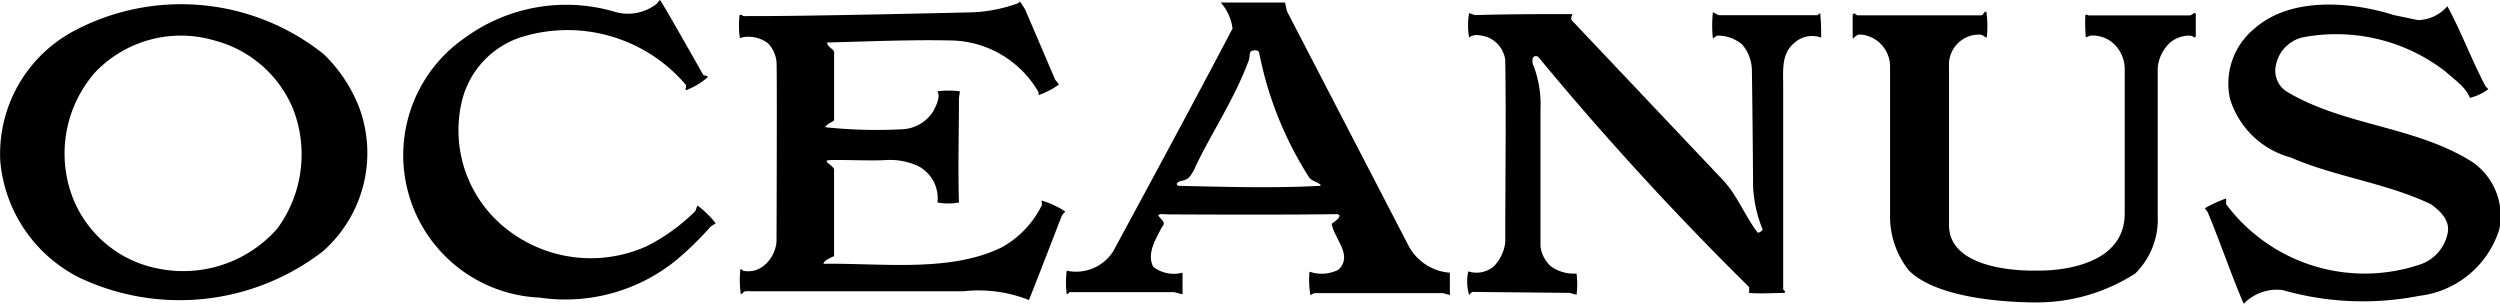 <svg xmlns="http://www.w3.org/2000/svg" width="72.138" height="8.769" viewBox="0 0 72.138 8.769">
  <g id="グループ_3930" data-name="グループ 3930" transform="translate(0 -0.001)">
    <path id="パス_473" data-name="パス 473" d="M159.022,476.27c.021.034.12.012.135.068a2.059,2.059,0,0,1-.624.376c-.054,0,.032-.121-.018-.162a4.48,4.48,0,0,0-4.783-1.354,2.576,2.576,0,0,0-1.689,1.913,3.62,3.62,0,0,0,1.294,3.6,3.928,3.928,0,0,0,4.051.509,5.518,5.518,0,0,0,1.407-1.014c.029-.057.04-.129.069-.158a2.654,2.654,0,0,1,.519.507c-.044.04-.11.066-.155.107a8.873,8.873,0,0,1-.984.959A5.074,5.074,0,0,1,154.3,482.7a4.113,4.113,0,0,1-2.146-7.5,4.958,4.958,0,0,1,4.277-.759,1.347,1.347,0,0,0,1.26-.225s.069-.1.085-.1C157.812,474.123,159,476.23,159.022,476.27Z" transform="translate(-138.733 -474.112)"/>
    <path id="パス_474" data-name="パス 474" d="M218.5,476.645l.111.143a2.348,2.348,0,0,1-.589.306v-.083a2.973,2.973,0,0,0-2.5-1.494c-1.209-.027-2.417.03-3.6.058,0,.114.142.169.2.253v2c-.083.054-.223.11-.252.192a13.876,13.876,0,0,0,2.194.06,1.114,1.114,0,0,0,.928-.536c.083-.167.2-.392.113-.561a2.63,2.63,0,0,1,.647,0l-.027.2c0,1.014-.031,2.028,0,3.009a1.682,1.682,0,0,1-.62,0,1.048,1.048,0,0,0-.536-1.04,1.925,1.925,0,0,0-.99-.182c-.562.027-1.664-.038-1.673.021s.215.171.215.247v2.5c-.112.06-.282.113-.307.223,1.688-.024,3.655.257,5.146-.475a2.806,2.806,0,0,0,1.153-1.208c.02-.075-.012-.06,0-.143a2.665,2.665,0,0,1,.674.312c0,.038-.066.048-.112.17s-.616,1.6-.93,2.39a3.928,3.928,0,0,0-1.882-.254l-6.175,0s-.149-.008-.173.019-.049.069-.087.057a2.983,2.983,0,0,1-.014-.674s0-.041.019-.041.054.044.078.05a.708.708,0,0,0,.55-.123,1,1,0,0,0,.4-.725c0-.191.018-4.891,0-5.174a.9.9,0,0,0-.247-.545.943.943,0,0,0-.767-.165.031.031,0,0,1-.046.008,2.679,2.679,0,0,1-.008-.649.04.04,0,0,1,.042-.014c.012,0,.063.035.079.035.059.006.116,0,.221,0,1.385.013,6.407-.108,6.407-.108a4.466,4.466,0,0,0,1.267-.253l.082-.055.142.222Z" transform="translate(-188.054 -474.348)"/>
    <path id="パス_475" data-name="パス 475" d="M474.719,475.386a1.153,1.153,0,0,0,.845-.4c.4.732.7,1.549,1.1,2.307l.082.086a1.518,1.518,0,0,1-.532.252c-.113-.309-.454-.533-.7-.758a5.145,5.145,0,0,0-4.137-.986,1.021,1.021,0,0,0-.757.788.713.713,0,0,0,.333.789c1.664.983,3.714.983,5.349,2.027a1.894,1.894,0,0,1,.758,1.941,2.758,2.758,0,0,1-2.309,1.911,8.422,8.422,0,0,1-3.937-.166,1.324,1.324,0,0,0-1.126.395c-.365-.846-.676-1.774-1.04-2.646l-.082-.112a3.84,3.84,0,0,1,.615-.282v.168a4.994,4.994,0,0,0,5.57,1.746,1.2,1.2,0,0,0,.819-.9c.085-.364-.2-.647-.479-.847-1.3-.619-2.757-.786-4.052-1.351a2.516,2.516,0,0,1-1.746-1.686,2.046,2.046,0,0,1,.7-2.027c1.043-.929,2.789-.786,4.023-.395Z" transform="translate(-404.945 -474.805)"/>
    <path id="パス_476" data-name="パス 476" d="M348.3,476.365l.086-.058a6.5,6.5,0,0,1,.026.705.757.757,0,0,0-.759.141c-.391.311-.336.789-.336,1.213v5.9c0,.03.057.058.057.086l-.026.028c-.342,0-.677.028-1.013,0v-.169a88.93,88.93,0,0,1-6.084-6.64.106.106,0,0,0-.137,0c-.053.04-.029.235,0,.254a3.155,3.155,0,0,1,.2,1.266v3.941a.925.925,0,0,0,.309.588,1.153,1.153,0,0,0,.731.2,2.358,2.358,0,0,1,0,.614l-.2-.056-2.812-.028-.088.084a1.359,1.359,0,0,1-.024-.676.777.777,0,0,0,.731-.139,1.19,1.19,0,0,0,.336-.7c0-1.689.028-3.545,0-5.261a.819.819,0,0,0-.566-.677c-.179-.041-.334-.083-.477.029a2.1,2.1,0,0,1,0-.705l.17.058c.932-.029,1.887-.029,2.813-.029,0,.029-.083.144,0,.2l4.391,4.641c.393.453.59.988.954,1.465.058,0,.087-.028.145-.083a3.754,3.754,0,0,1-.279-1.268c0-.535-.027-3.066-.034-3.32a1.169,1.169,0,0,0-.282-.76,1.092,1.092,0,0,0-.731-.254c-.026.028-.084.057-.112.085a3.559,3.559,0,0,1,0-.759l.169.084Z" transform="translate(-295.863 -475.926)"/>
    <path id="パス_477" data-name="パス 477" d="M277.083,481.544l-3.488-6.727-.057-.253h-1.854a1.4,1.4,0,0,1,.339.75c-1.124,2.139-2.292,4.3-3.447,6.434a1.273,1.273,0,0,1-1.338.553,2.69,2.69,0,0,0,0,.676c.027,0,.055-.028.084-.057H270.3c.111,0,.194.057.28.057v-.619a.975.975,0,0,1-.845-.169c-.2-.392.086-.815.253-1.153.141-.139-.056-.224-.111-.336a.148.148,0,0,1,.087-.032c.071,0,.2.01.266.008,0,0,3.23.02,4.823-.008l.057.032c0,.112-.141.17-.226.251.085.45.618.9.2,1.32a1.076,1.076,0,0,1-.841.058,2.74,2.74,0,0,0,.026.676l.113-.056H278.1l.194.056v-.646A1.471,1.471,0,0,1,277.083,481.544Zm-2.56-1.691c-1.268.071-2.765.029-4.024,0-.026,0-.083,0-.083-.057s.148-.092.148-.092a.378.378,0,0,0,.2-.09,1.194,1.194,0,0,0,.2-.34c.494-1.019,1.128-1.959,1.526-3.039.032-.088.02-.232.065-.263s.209-.068.237.043a10.373,10.373,0,0,0,1.445,3.6c.089.106.211.116.32.2C274.559,479.82,274.588,479.85,274.523,479.853Z" transform="translate(-236.458 -474.489)"/>
    <path id="パス_478" data-name="パス 478" d="M416.032,476.866c.108,0,.124.051.157.051s.034-.051.034-.051v-.583s.008-.069-.034-.069-.082.069-.148.069h-2.887c-.053,0-.053-.021-.081-.021a.041.041,0,0,0-.038.021,4.966,4.966,0,0,0,.014.626c.027.016.089-.046.182-.046a.914.914,0,0,1,.541.168,1,1,0,0,1,.4.818V482c0,1.734-2.5,1.645-2.5,1.645s-2.57.118-2.57-1.313v-4.573a.867.867,0,0,1,.874-.923.222.222,0,0,1,.135.045c.033.017.086.084.086-.009a3.093,3.093,0,0,0-.017-.7c-.08,0-.08.109-.149.109h-3.581a.632.632,0,0,0-.081-.056c-.034-.006-.047.056-.047.056v.614c0,.146.06-.065.213-.062a.927.927,0,0,1,.866.919v4.362a2.5,2.5,0,0,0,.543,1.528c.8.8,2.78.922,3.67.922a5.253,5.253,0,0,0,2.862-.834,2.19,2.19,0,0,0,.648-1.661v-4.253a1.119,1.119,0,0,1,.362-.753A.873.873,0,0,1,416.032,476.866Z" transform="translate(-352.863 -475.837)"/>
    <path id="パス_479" data-name="パス 479" d="M89.123,477.848a4.319,4.319,0,0,0-1.015-1.52,6.591,6.591,0,0,0-7.2-.677,4.021,4.021,0,0,0-2.136,3.746,4.168,4.168,0,0,0,2.278,3.375,6.764,6.764,0,0,0,7.035-.76A3.778,3.778,0,0,0,89.123,477.848Zm-2.361,3.517a3.616,3.616,0,0,1-3.406,1.153,3.315,3.315,0,0,1-2.534-2.165,3.559,3.559,0,0,1,.676-3.49,3.419,3.419,0,0,1,3.459-.931,3.38,3.38,0,0,1,2.253,1.945A3.614,3.614,0,0,1,86.762,481.365Z" transform="translate(-78.765 -474.762)"/>
  </g>
</svg>
